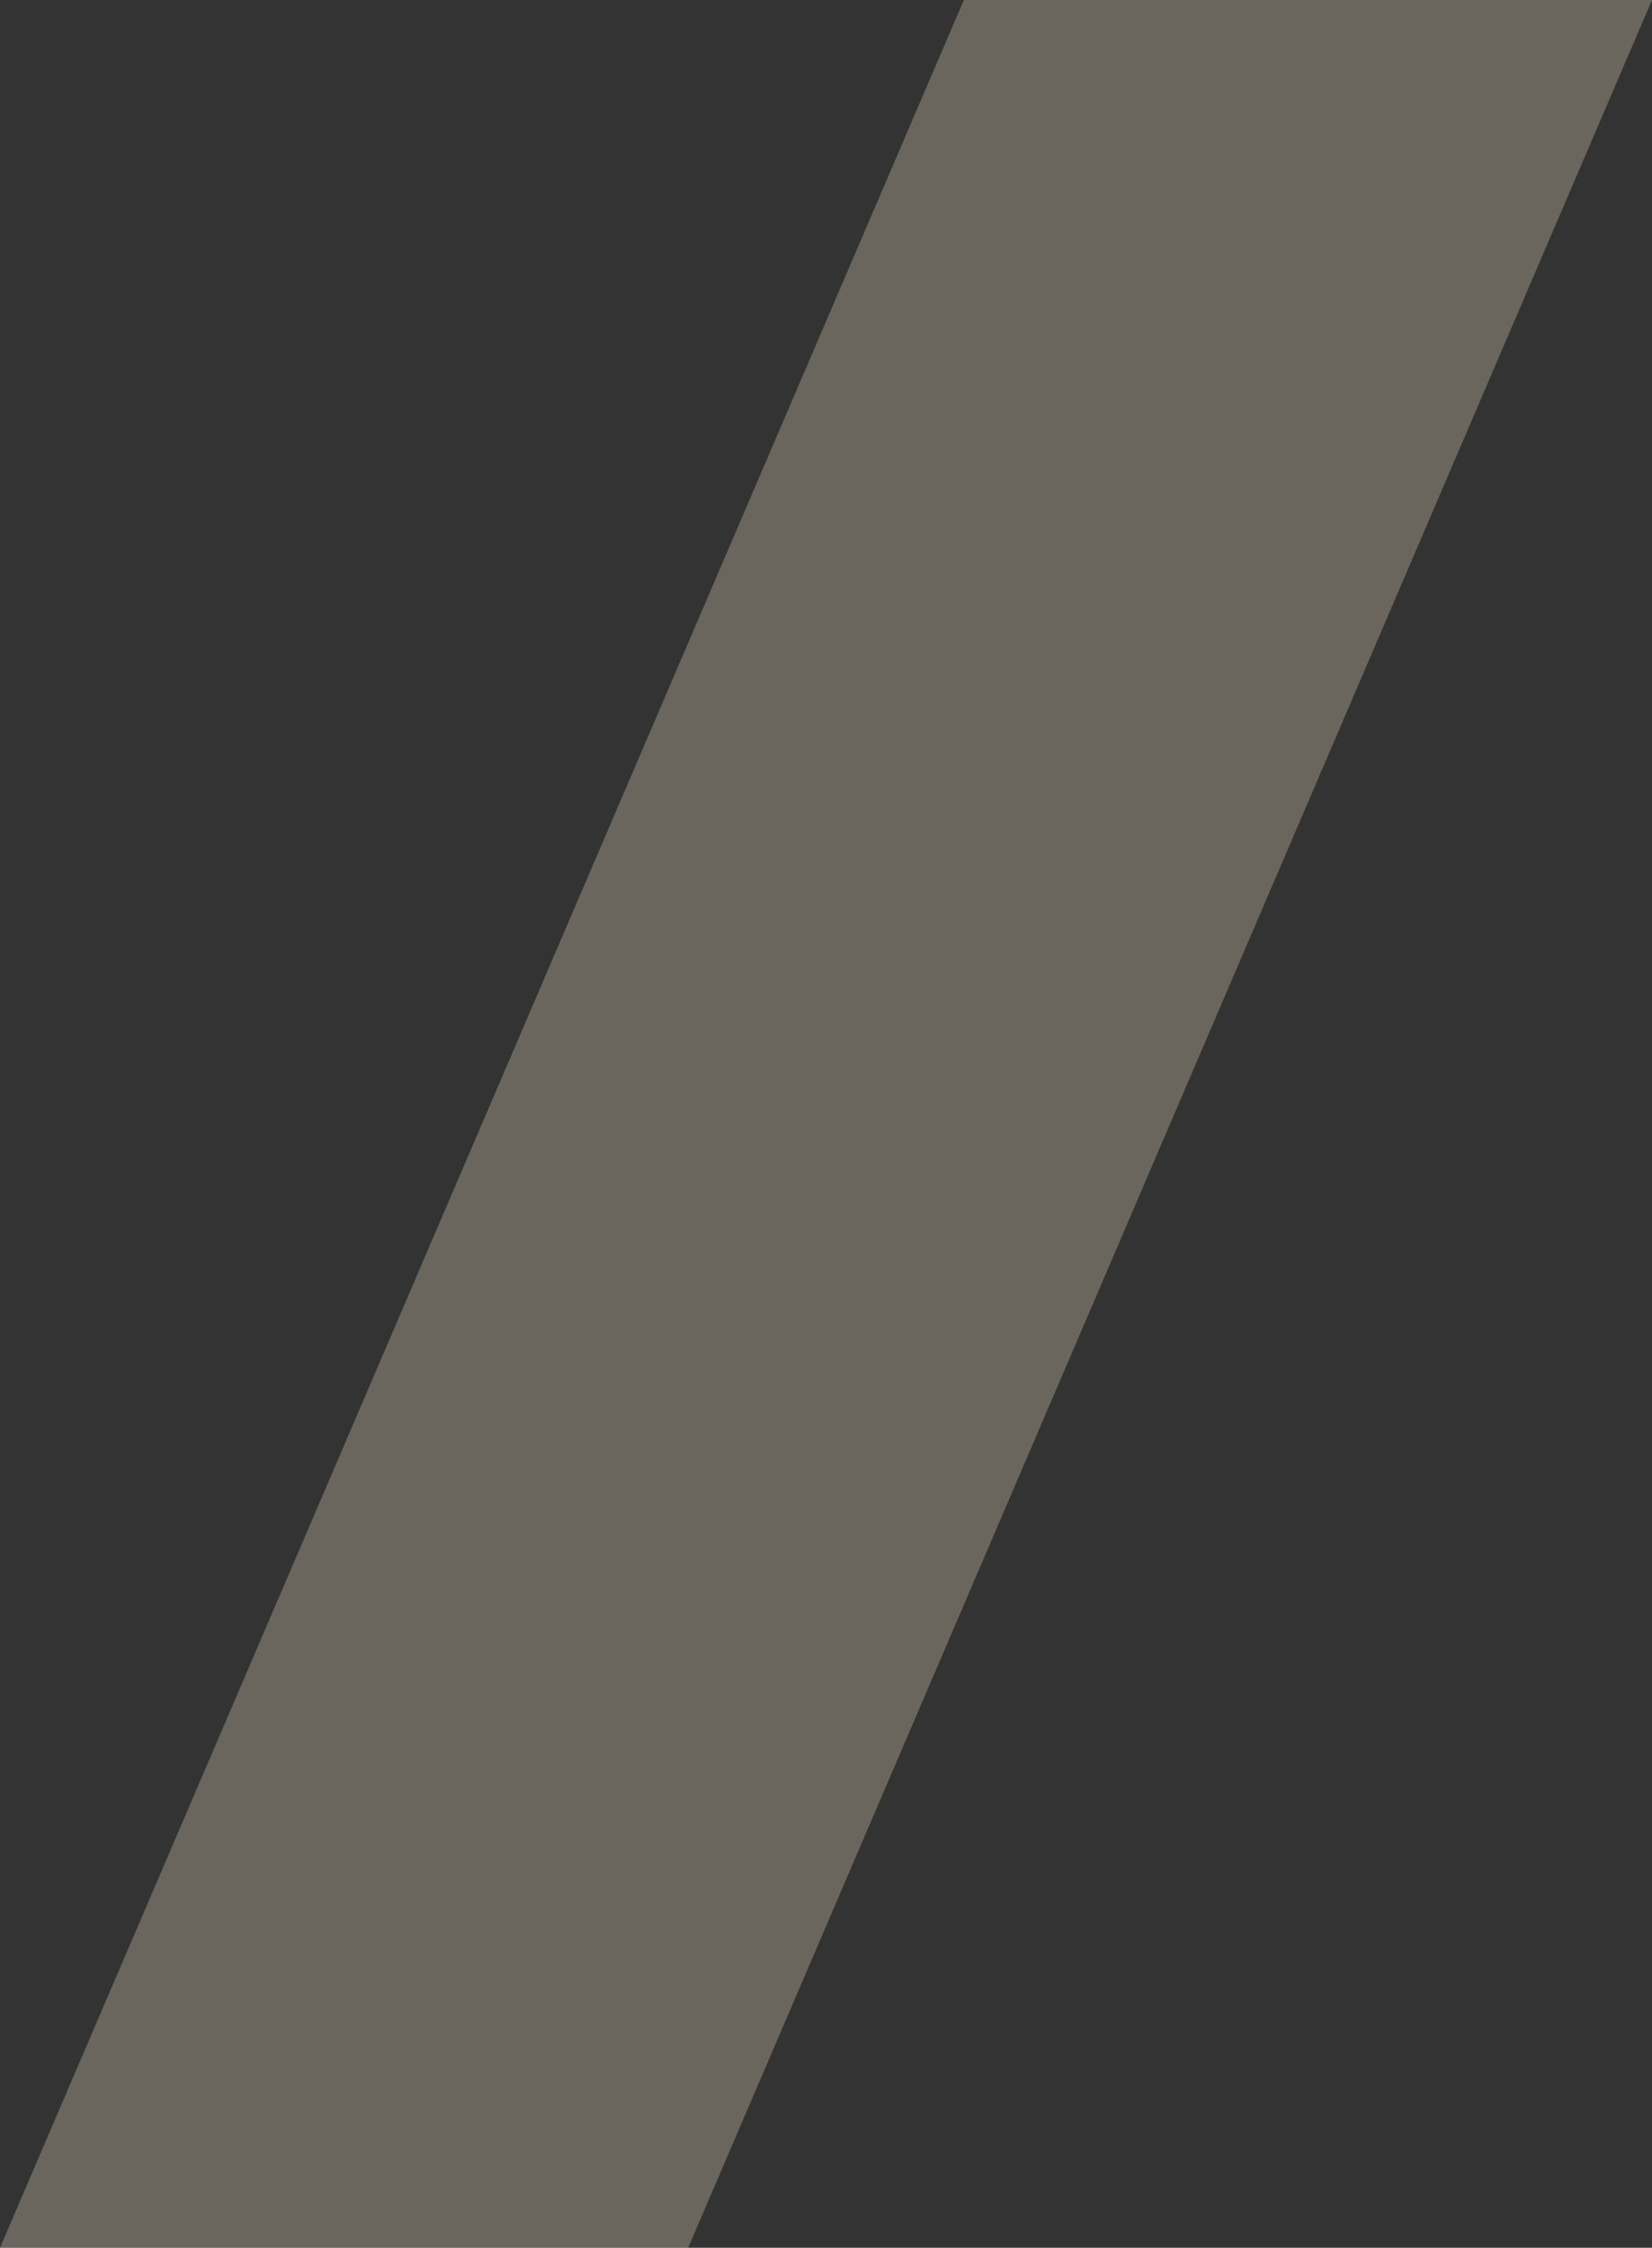 <svg id="Component_38_10" data-name="Component 38 – 10" xmlns="http://www.w3.org/2000/svg" width="169.525" height="230.6" viewBox="0 0 169.525 230.6">
  <rect x="0" y="0" width="169.525" height="230.6" fill="#333333" stroke="none"/>
  <path id="Path_726" data-name="Path 726" d="M647.964,353.01H594.142l-98.909,230.6H565.85l98.909-230.6Z" transform="translate(-495.233 -353.01)" fill="#fcebcc" opacity="0.278"/>
</svg>
